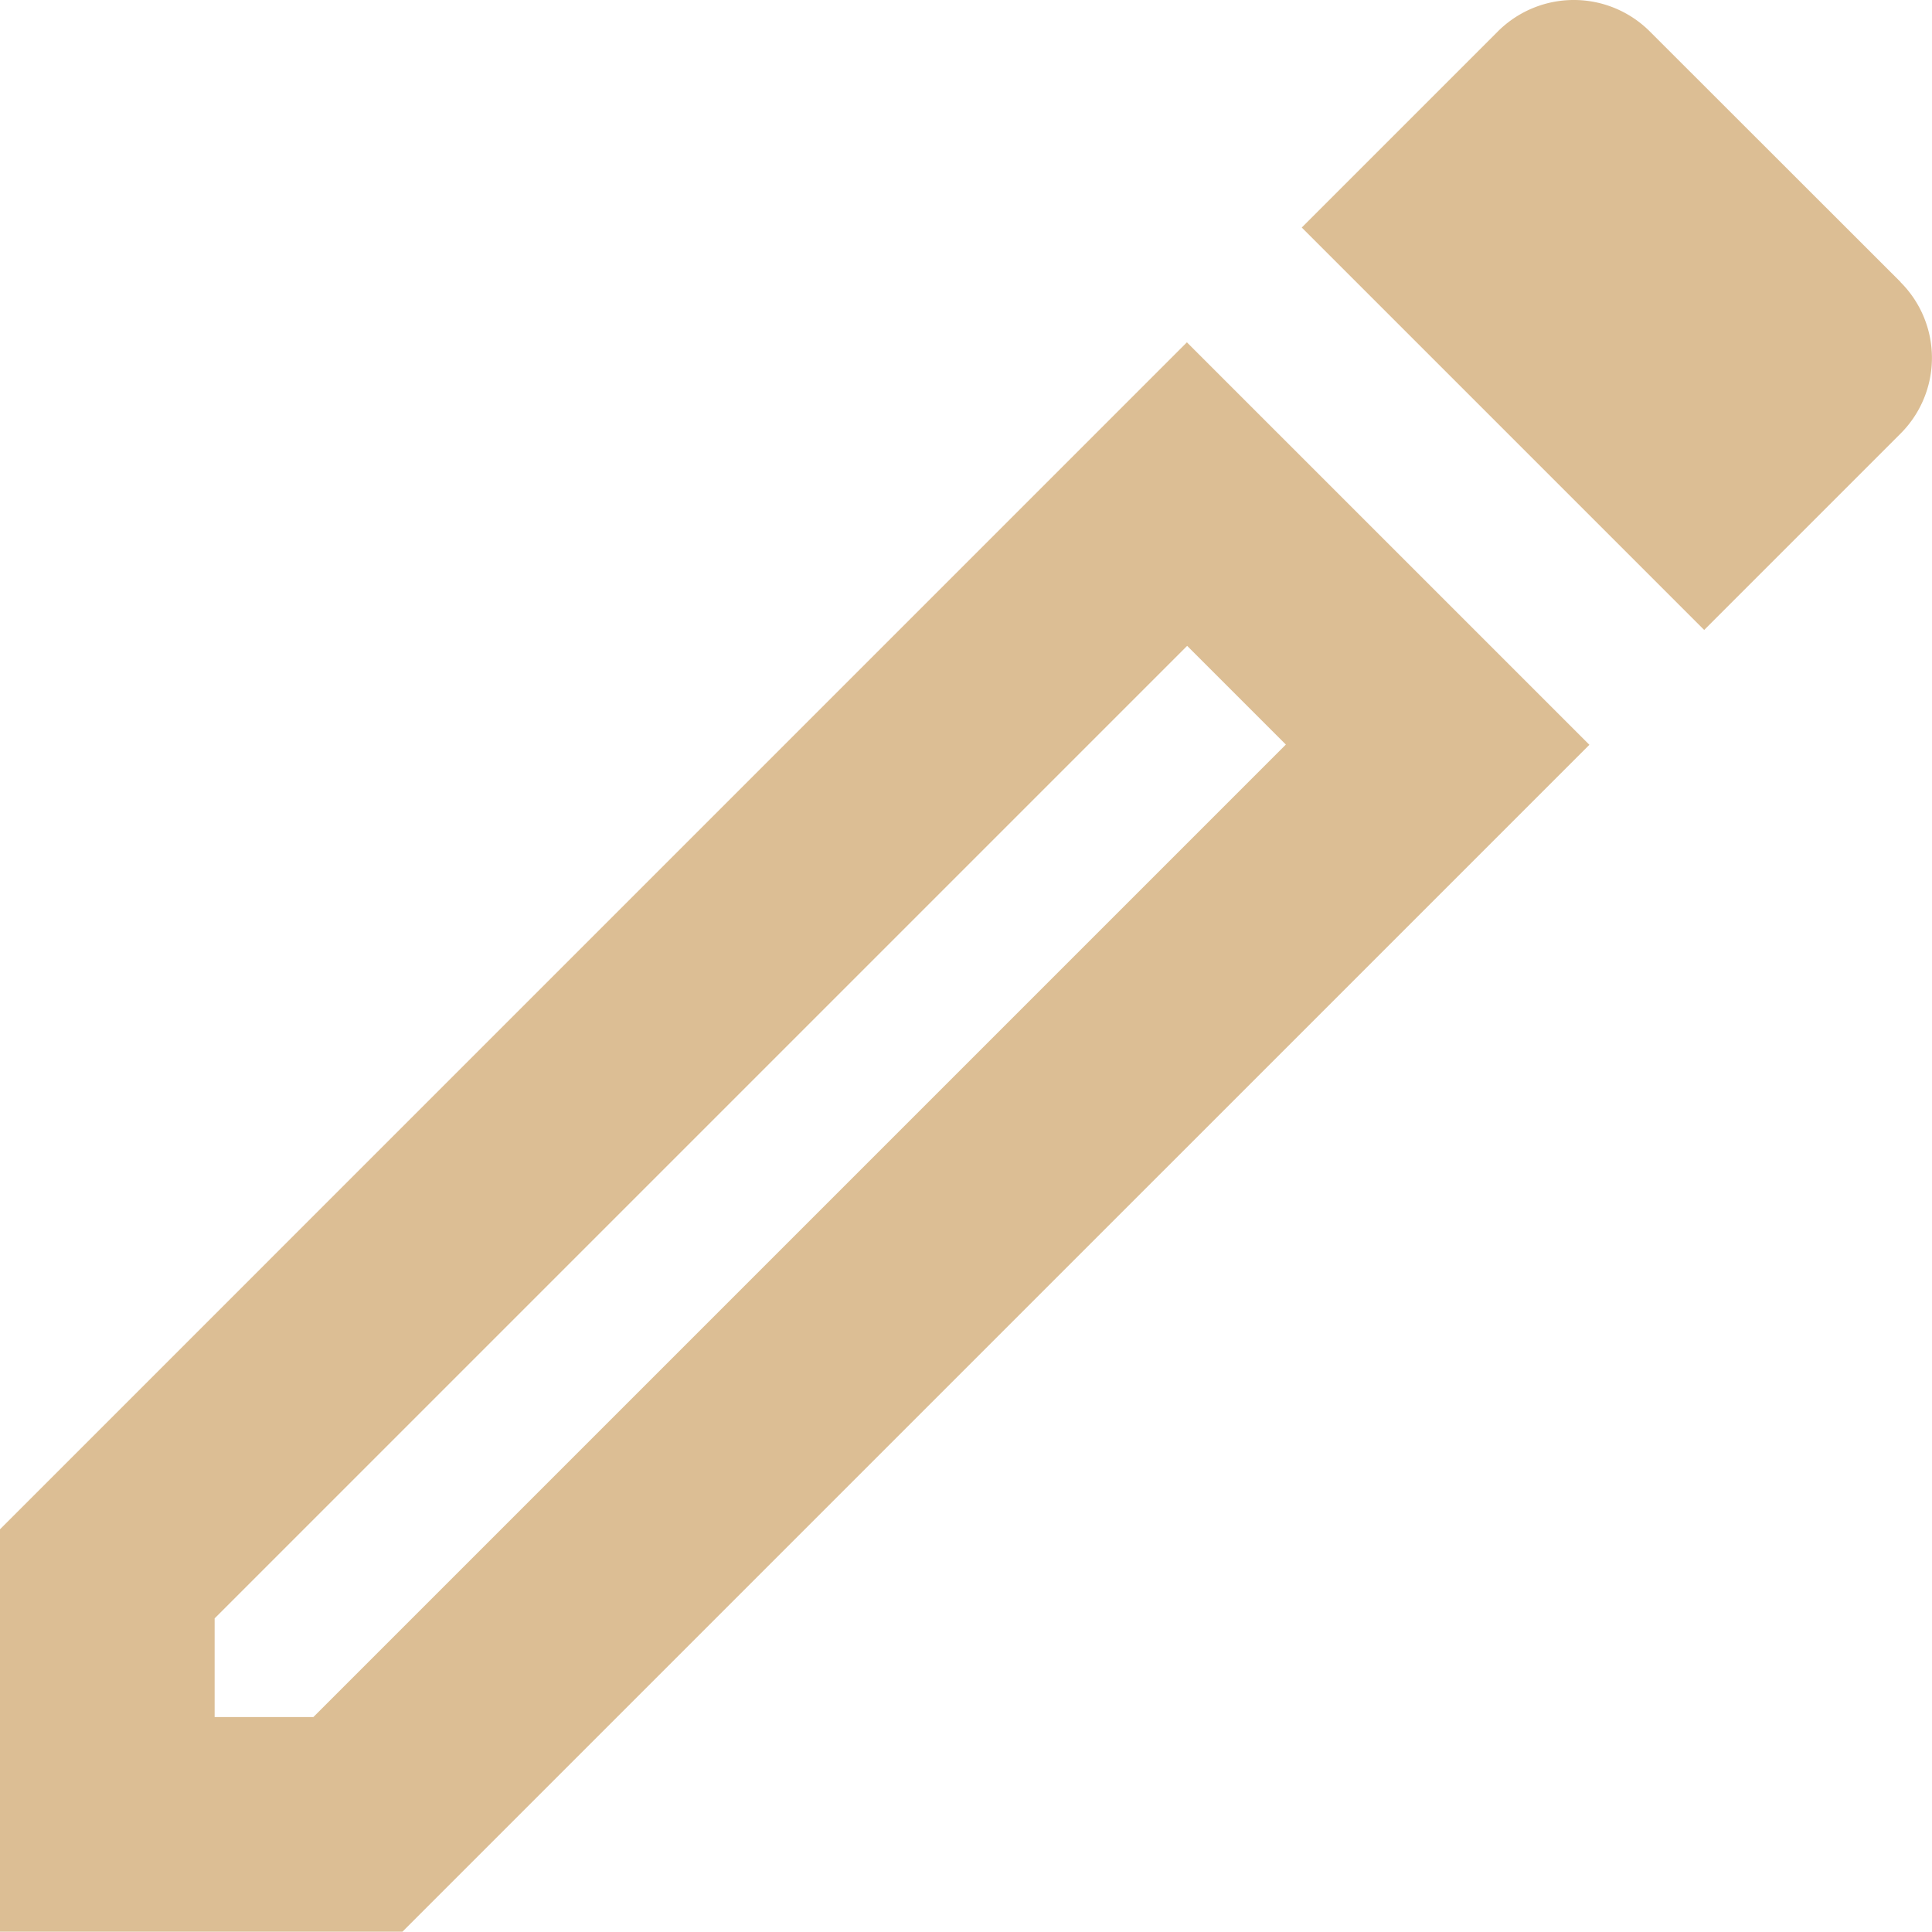 <svg xmlns="http://www.w3.org/2000/svg" width="39.732" height="39.726" viewBox="0 0 39.732 39.726"><defs><style>.a{fill:#dcbe94;}</style></defs><path class="a" d="M3,34.45v8.276h8.276L35.686,18.317,27.409,10.04Zm6.444,3.862H7.414v-2.03l20-20,2.03,2.03ZM42.086,8.8,36.922,3.64a2.211,2.211,0,0,0-3.112,0L29.771,7.679l8.276,8.276,4.039-4.039a2.2,2.2,0,0,0,0-3.112Z" transform="translate(-3 -3)"/></svg>